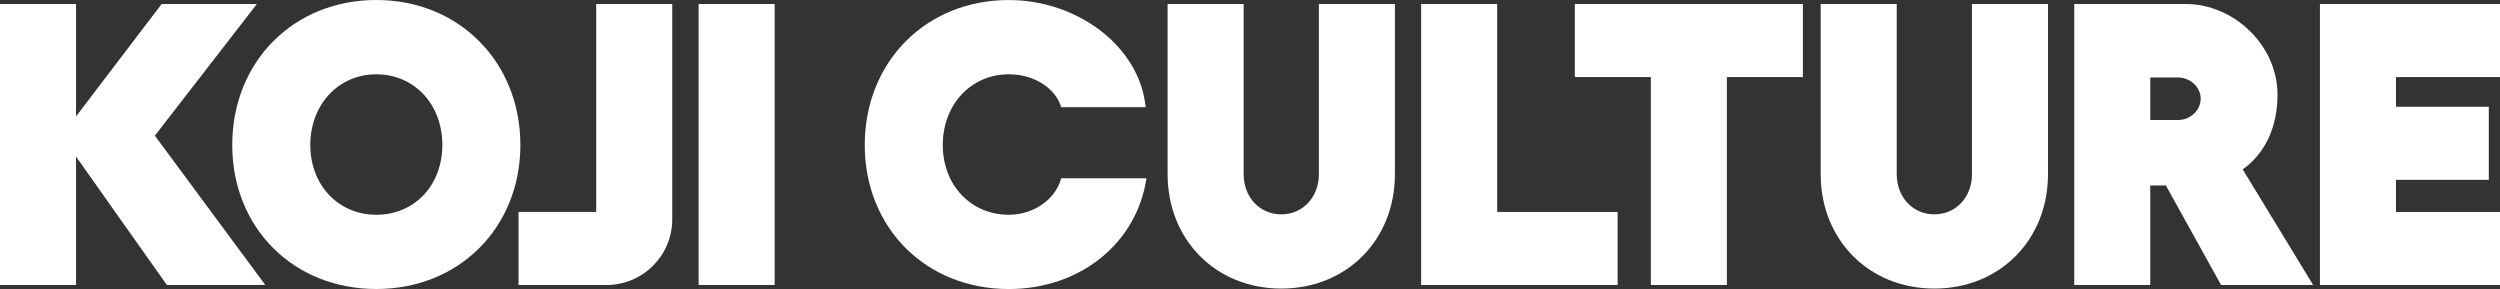 <svg viewBox="0 0 717.75 82.98" xmlns="http://www.w3.org/2000/svg" data-name="Layer 2" id="Layer_2">
  <rect x="0" y="0" width="717.75" height="82.98" fill="#333333" stroke="none"/>
  <defs>
    <style>
      .cls-1 {
        fill: #fff;
      }
    </style>
  </defs>
  <g data-name="Layer 1" id="Layer_1">
    <g>
      <polygon points="73.75 1.15 46.41 1.15 21.83 33.42 21.83 1.15 0 1.15 0 81.82 21.83 81.82 21.83 44.95 47.91 81.82 76.17 81.82 44.46 38.95 73.75 1.15" class="cls-1"></polygon>
      <path d="M108.04,0c-23.78,0-41.36,17.75-41.36,41.6s17.58,41.37,41.36,41.37,41.36-17.63,41.36-41.37S131.82,0,108.04,0ZM108.04,61.66c-10.91,0-18.96-8.53-18.96-20.05s8.04-20.28,18.96-20.28,18.96,8.64,18.96,20.28-8.04,20.05-18.96,20.05Z" class="cls-1"></path>
      <path d="M171.17,60.85h-22.3v20.97h25.27c10.41,0,18.86-8.44,18.86-18.86V1.15h-21.83v59.7Z" class="cls-1"></path>
      <rect height="80.67" width="21.83" y="1.15" x="200.57" class="cls-1"></rect>
      <path d="M289.63,61.66c-10.91,0-18.96-8.53-18.96-20.05s8.04-20.28,18.96-20.28c7.35,0,13.44,4.03,15.05,9.45h24.24c-1.72-17.52-19.65-30.77-39.29-30.77-23.78,0-41.36,17.75-41.36,41.6s17.58,41.37,41.36,41.37c20.45,0,36.76-13.14,39.52-31.81h-24.47c-1.61,5.99-7.81,10.49-15.05,10.49Z" class="cls-1"></path>
      <path d="M378.65,50.02c0,6.57-4.6,11.52-10.8,11.52s-10.8-4.96-10.8-11.52V1.15h-21.83v48.86c0,18.9,13.9,32.84,32.63,32.84s32.63-13.94,32.63-32.84V1.15h-21.83v48.86Z" class="cls-1"></path>
      <polygon points="429.84 1.15 408.01 1.15 408.01 81.82 464.42 81.82 464.42 60.85 429.84 60.85 429.84 1.15" class="cls-1"></polygon>
      <polygon points="452.13 22.13 473.96 22.13 473.96 81.82 495.79 81.82 495.79 22.13 517.61 22.13 517.61 1.15 452.13 1.15 452.13 22.13" class="cls-1"></polygon>
      <path d="M566.15,50.02c0,6.57-4.6,11.52-10.8,11.52s-10.8-4.96-10.8-11.52V1.15h-21.83v48.86c0,18.9,13.9,32.84,32.63,32.84s32.63-13.94,32.63-32.84V1.15h-21.83v48.86Z" class="cls-1"></path>
      <path d="M653.87,27.2c0-14.29-12.63-26.05-26.31-26.05h-32.05v80.67h21.83v-28.58h4.48l15.85,28.58h26.43l-20.22-33.19c6.32-4.49,9.99-11.99,9.99-21.44ZM625.27,34.46h-7.93v-12.22h7.93c3.56,0,6.55,2.77,6.55,6.11s-2.99,6.11-6.55,6.11Z" class="cls-1"></path>
      <polygon points="717.75 22.13 717.75 1.15 666.05 1.15 666.05 81.82 717.75 81.82 717.75 60.85 687.88 60.85 687.88 51.63 714.53 51.63 714.53 30.65 687.88 30.65 687.88 22.13 717.75 22.13" class="cls-1"></polygon>
    </g>
  </g>
</svg>